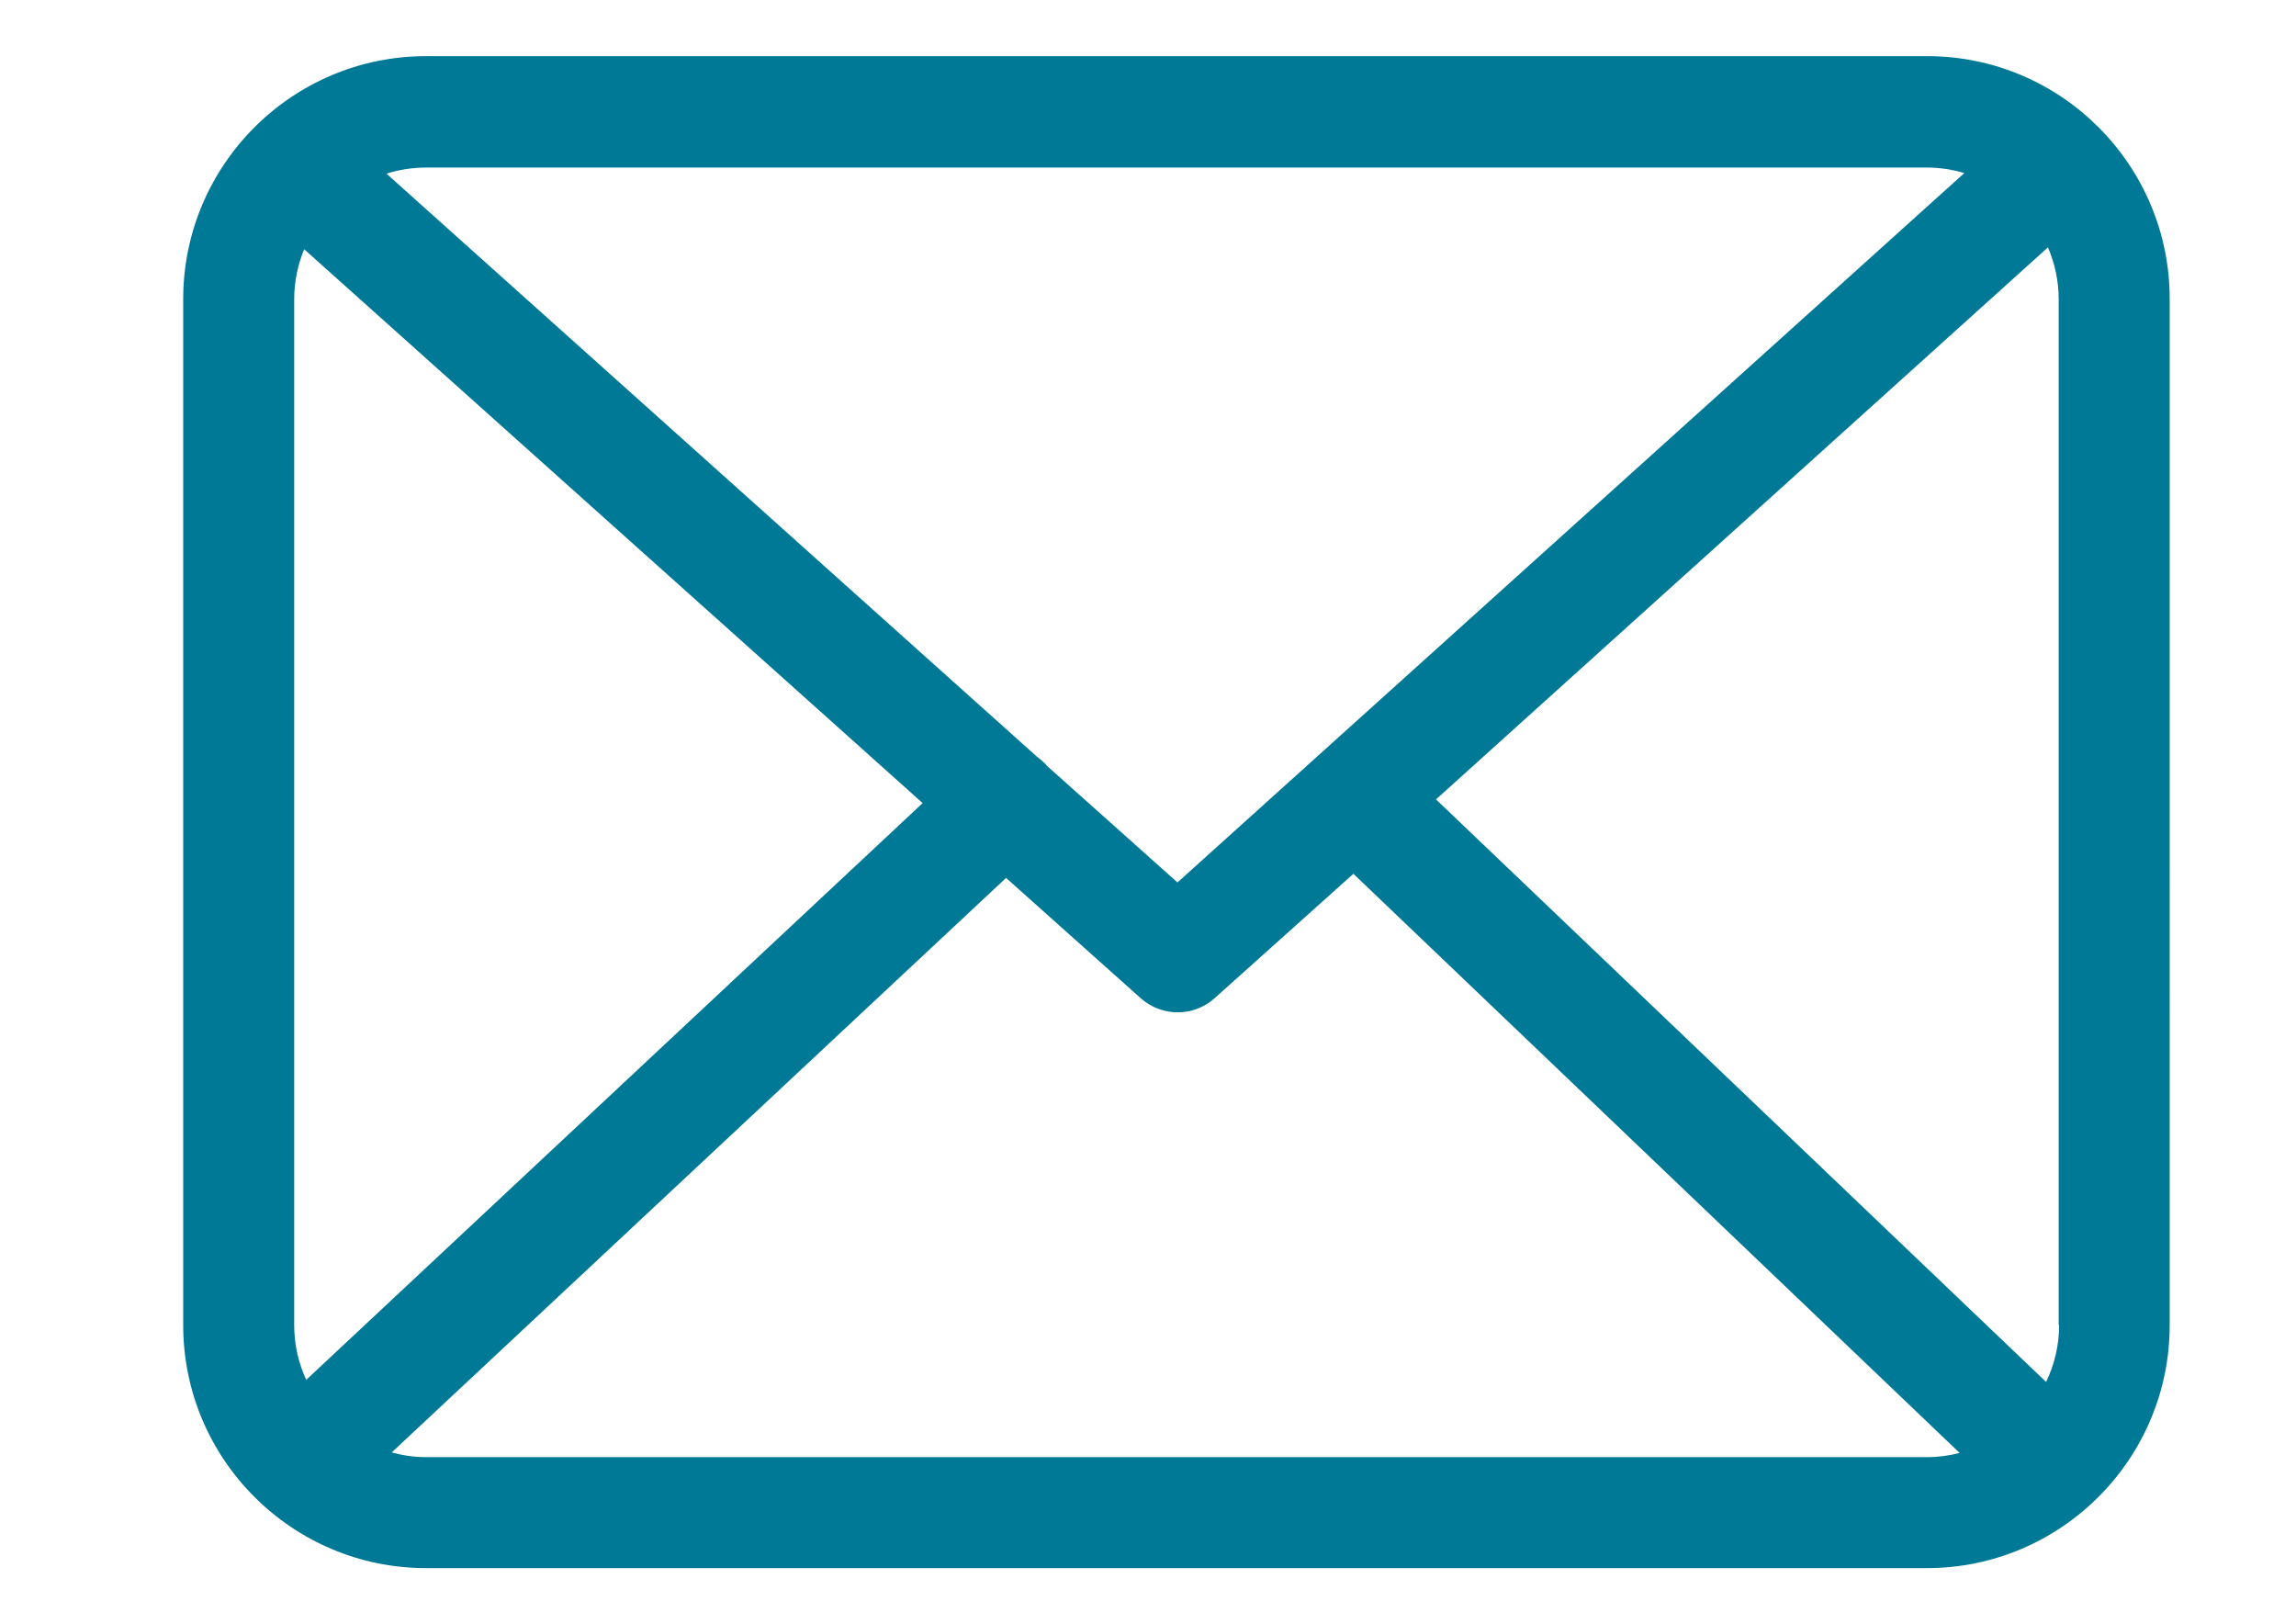 <?xml version="1.0" encoding="UTF-8" standalone="no"?>
<!-- Created with Inkscape (http://www.inkscape.org/) -->

<svg
   xmlns:dc="http://purl.org/dc/elements/1.1/"
   xmlns:cc="http://creativecommons.org/ns#"
   xmlns:rdf="http://www.w3.org/1999/02/22-rdf-syntax-ns#"
   xmlns:svg="http://www.w3.org/2000/svg"
   xmlns="http://www.w3.org/2000/svg"
   xmlns:sodipodi="http://sodipodi.sourceforge.net/DTD/sodipodi-0.dtd"
   xmlns:inkscape="http://www.inkscape.org/namespaces/inkscape"
   version="1.1"
   id="svg2"
   xml:space="preserve"
   width="1122.52"
   height="793.701"
   viewBox="0 0 1122.52 793.701"
   sodipodi:docname="envelope.svg"
   inkscape:version="0.92.4 (5da689c313, 2019-01-14)"><defs
     id="defs6"><clipPath
       clipPathUnits="userSpaceOnUse"
       id="clipPath18"><path
         d="M 0,595.276 H 841.89 V 0 H 0 Z"
         id="path16"
         inkscape:connector-curvature="0" /></clipPath></defs><sodipodi:namedview
     pagecolor="#ffffff"
     bordercolor="#666666"
     borderopacity="1"
     objecttolerance="10"
     gridtolerance="10"
     guidetolerance="10"
     inkscape:pageopacity="0"
     inkscape:pageshadow="2"
     inkscape:window-width="1920"
     inkscape:window-height="1017"
     id="namedview4"
     showgrid="false"
     inkscape:zoom="0.29734106"
     inkscape:cx="561.26001"
     inkscape:cy="396.85068"
     inkscape:window-x="-8"
     inkscape:window-y="-8"
     inkscape:window-maximized="1"
     inkscape:current-layer="g14" /><g
     id="g10"
     inkscape:groupmode="layer"
     inkscape:label="envelope"
     transform="matrix(1.333,0,0,-1.333,0,793.701)"><g
       id="g12"><g
         id="g14"
         clip-path="url(#clipPath18)"
         transform="matrix(3.074,0,0,3.074,-1301.023,-618.16)"><g
           id="g20"
           transform="translate(360.844,236.39)"><path
             d="m 0,0 c 0,-8.579 -6.979,-15.559 -15.559,-15.559 h -177.01 c -8.579,0 -15.558,6.98 -15.558,15.559 v 120.933 c 0,8.579 6.979,15.558 15.558,15.558 h 176.961 c 8.579,0 15.558,-6.979 15.558,-15.558 L -0.05,0 Z m -15.559,149.626 h -177.01 c -15.802,0 -28.646,-12.844 -28.646,-28.646 V 0 c 0,-15.8 12.844,-28.644 28.646,-28.644 H -15.608 C 0.194,-28.644 13.038,-15.8 13.038,0 v 120.933 c 0.047,15.799 -12.796,28.693 -28.597,28.693"
             style="fill:#007996;fill-opacity:1;fill-rule:nonzero;stroke:none"
             id="path22"
             inkscape:connector-curvature="0" /></g><g
           id="g24"
           transform="translate(287.364,298.382)"><path
             d="m 0,0 57.29,51.378 c 2.668,2.424 2.909,6.544 0.485,9.258 -2.423,2.666 -6.544,2.907 -9.256,0.483 L -30.487,-9.791 -45.901,3.977 c -0.048,0.046 -0.095,0.094 -0.095,0.144 -0.341,0.338 -0.679,0.629 -1.067,0.921 l -62.719,56.127 c -2.715,2.423 -6.836,2.182 -9.259,-0.533 -2.424,-2.714 -2.179,-6.834 0.532,-9.258 l 57.972,-51.813 -57.728,-54.043 c -2.617,-2.474 -2.764,-6.594 -0.291,-9.259 1.309,-1.355 3.053,-2.085 4.797,-2.085 1.6,0 3.2,0.583 4.462,1.747 l 58.598,54.817 15.897,-14.2 c 1.261,-1.115 2.812,-1.647 4.365,-1.647 1.549,0 3.149,0.579 4.361,1.694 l 16.335,14.638 58.26,-55.352 c 1.259,-1.211 2.907,-1.793 4.506,-1.793 1.745,0 3.441,0.679 4.75,2.038 2.473,2.614 2.376,6.785 -0.241,9.255 z"
             style="fill:#007996;fill-opacity:1;fill-rule:nonzero;stroke:none"
             id="path26"
             inkscape:connector-curvature="0" /></g><g
           id="g28"
           transform="translate(474.076,220.962)"
           style="stroke:none;fill-opacity:1;fill:#ffffff"><path
             d="M 0,0 C -1.422,0 -2.795,0.207 -4.106,0.562 L 69.196,69.098 85.28,54.73 c 1.277,-1.127 2.845,-1.667 4.416,-1.667 1.569,0 3.187,0.587 4.413,1.715 L 110.637,69.589 182.968,0.502 C 181.727,0.187 180.435,0 179.097,0 Z m -14.308,9.218 c -0.911,1.991 -1.433,4.195 -1.433,6.524 V 138.1 c 0,2.122 0.428,4.146 1.193,5.995 l 73.79,-66.07 z m 193.354,144.623 c 1.558,0 3.06,-0.236 4.482,-0.659 L 89.646,68.559 74.05,82.488 c -0.048,0.048 -0.096,0.096 -0.096,0.146 -0.345,0.343 -0.687,0.637 -1.08,0.932 l -77.603,69.546 c 1.494,0.472 3.082,0.729 4.729,0.729 z m -58.554,-75.376 73.011,65.852 c 0.824,-1.909 1.285,-4.009 1.285,-6.217 V 15.742 h 0.05 c 0,-2.427 -0.567,-4.718 -1.553,-6.773 z m 58.605,88.666 H 0 c -15.988,0 -28.983,-12.995 -28.983,-28.984 V 15.742 c 0,-15.986 12.995,-28.981 28.983,-28.981 h 179.046 c 15.988,0 28.984,12.995 28.984,28.981 V 138.1 c 0.048,15.985 -12.947,29.031 -28.933,29.031"
             style="fill:#007996;fill-opacity:1;fill-rule:nonzero;stroke:none"
             id="path30"
             inkscape:connector-curvature="0" /></g></g></g></g></svg>